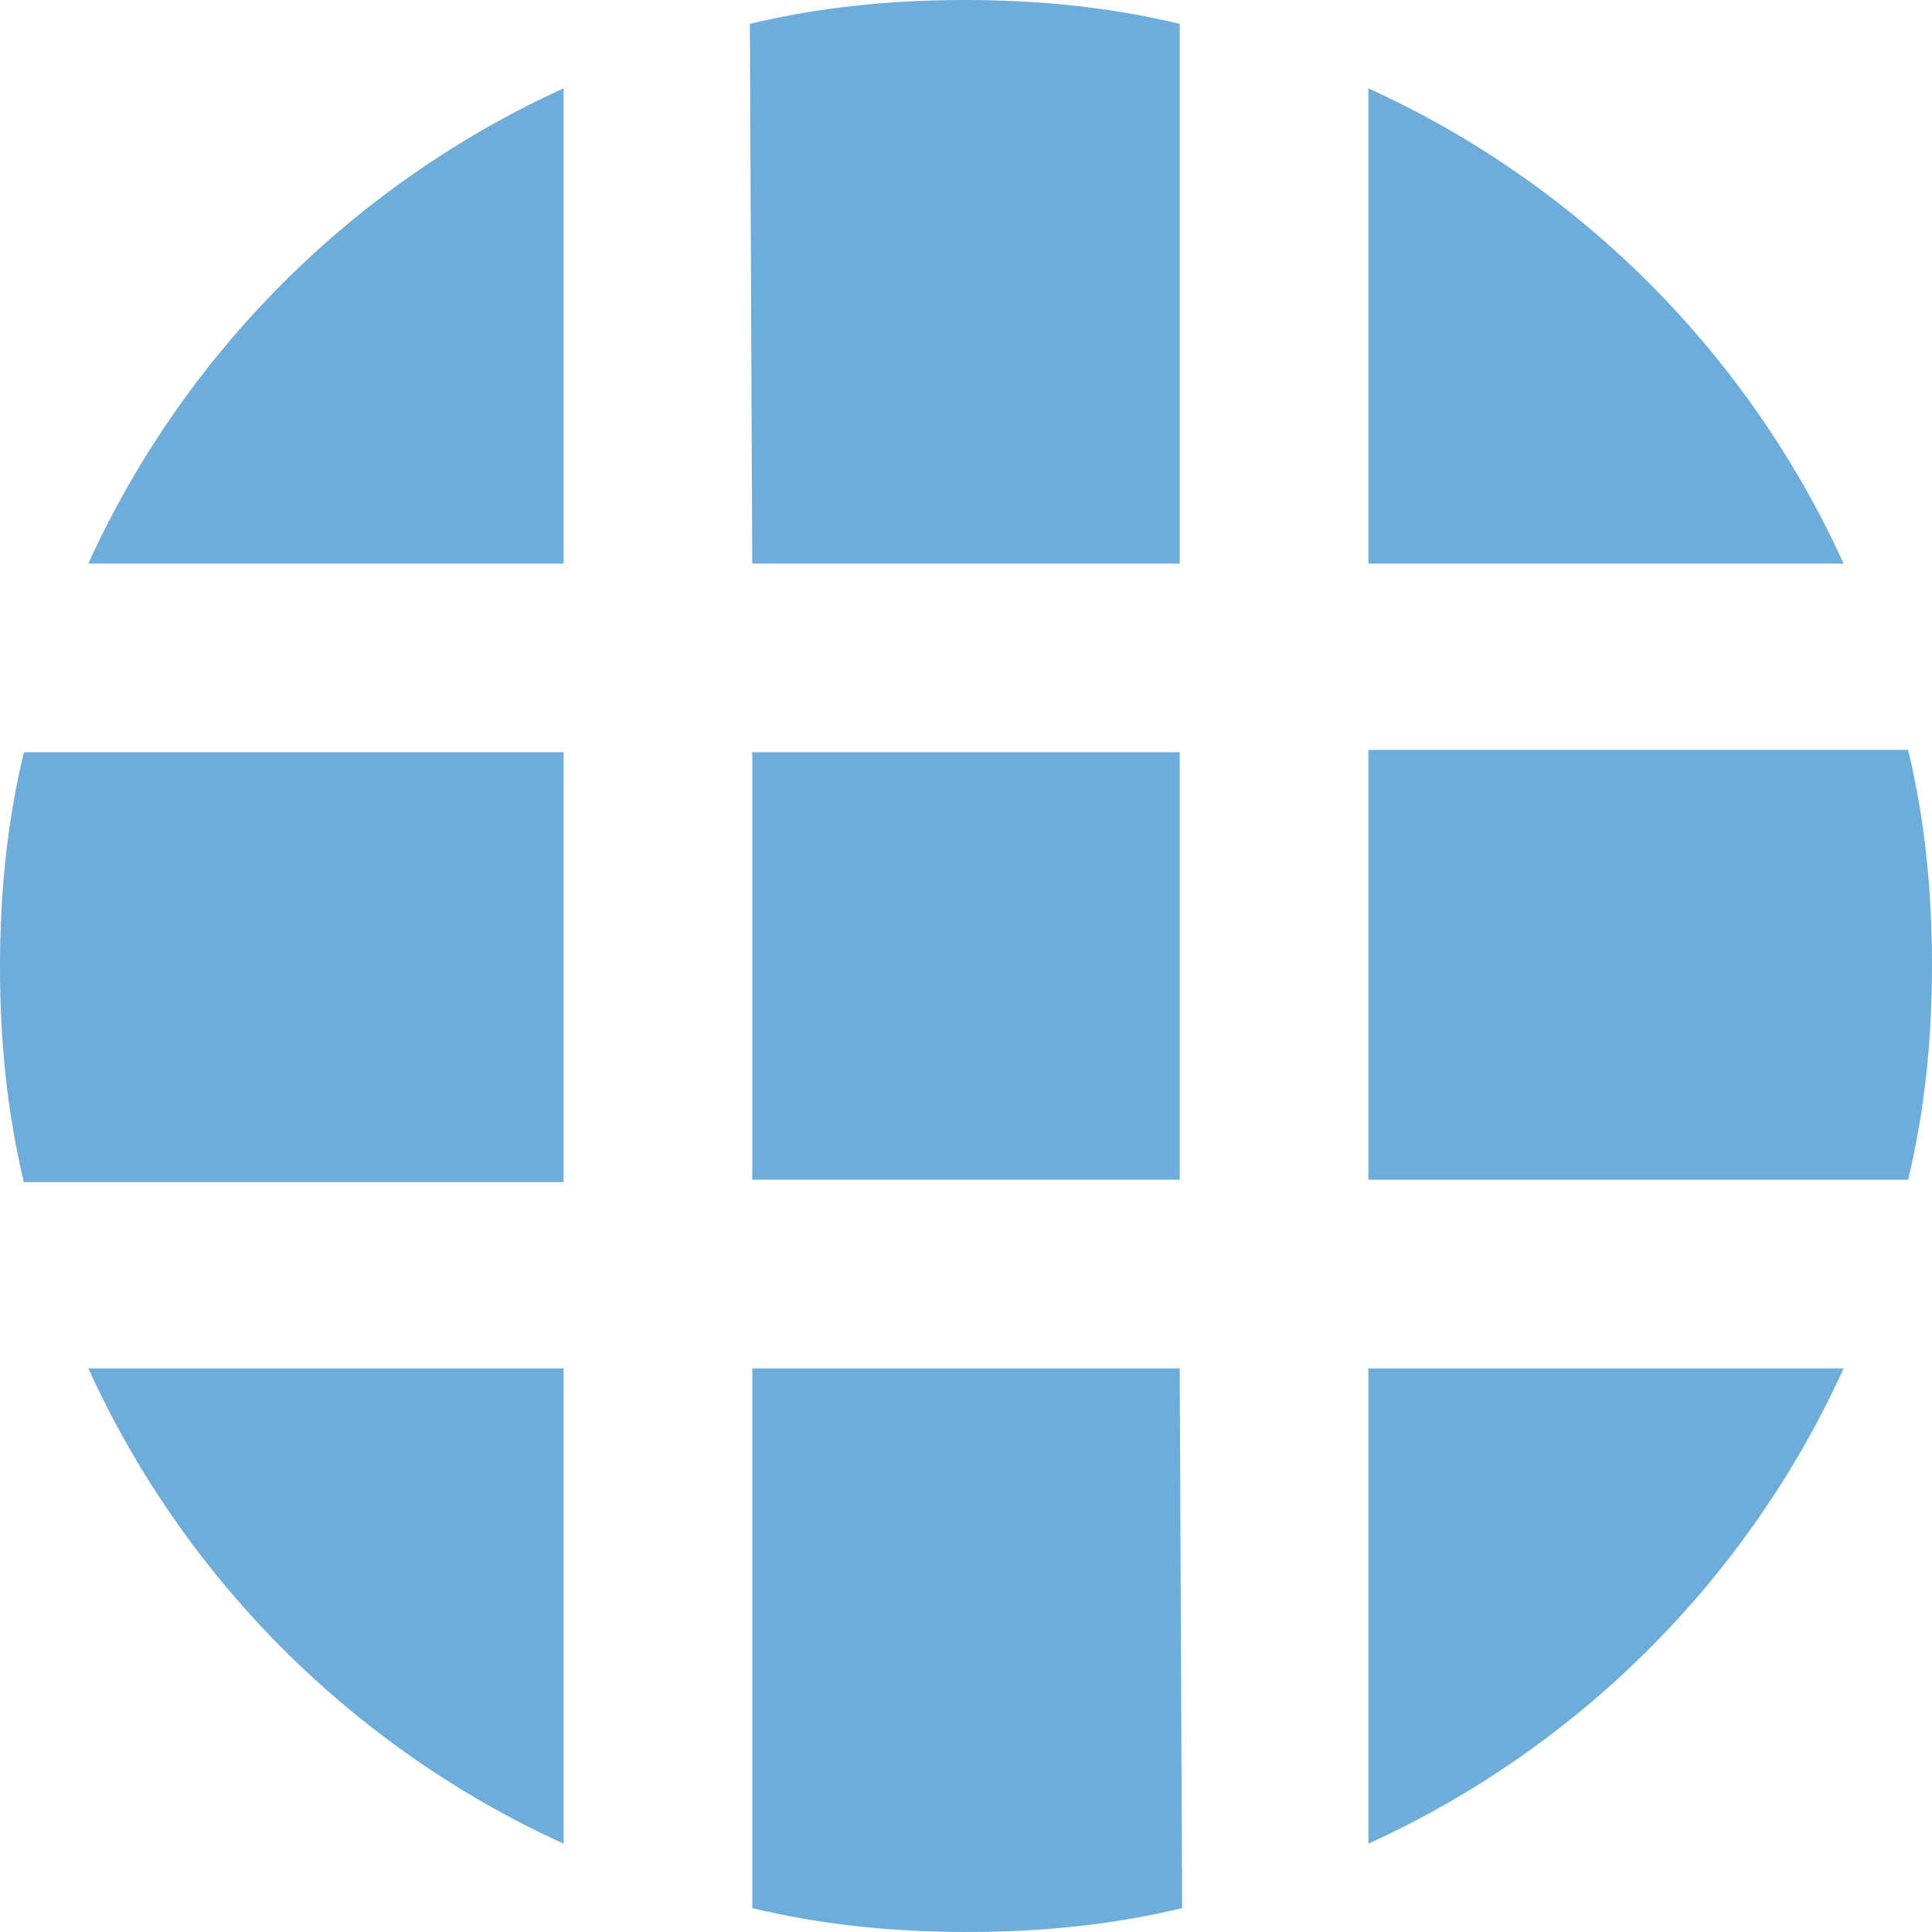 <?xml version="1.0" encoding="UTF-8"?> <svg xmlns="http://www.w3.org/2000/svg" xmlns:xlink="http://www.w3.org/1999/xlink" version="1.1" id="Слой_1" x="0px" y="0px" viewBox="0 0 80.9 80.9" style="enable-background:new 0 0 80.9 80.9;" xml:space="preserve"> <style type="text/css"> .st0{fill:#6EACDA;} </style> <g> <path class="st0" d="M57.3,49.4h22.6c0.7-2.9,1-5.9,1-9s-0.3-6.1-1-9H57.3V49.4z"></path> <rect x="31.5" y="31.5" class="st0" width="17.9" height="17.9"></rect> <path class="st0" d="M23.6,31.5H1c-0.7,2.9-1,5.9-1,9s0.3,6.1,1,9h22.6V31.5z"></path> <path class="st0" d="M57.3,23.6h19.9c-4-8.8-11.1-15.9-19.9-19.9C57.3,3.7,57.3,23.6,57.3,23.6z"></path> <path class="st0" d="M23.6,23.6V3.7c-8.8,4-15.9,11.1-19.9,19.9H23.6z"></path> <path class="st0" d="M49.4,57.3H31.5v22.6c2.9,0.7,5.9,1,9,1s6.1-0.3,9-1L49.4,57.3L49.4,57.3z"></path> <path class="st0" d="M23.6,57.3H3.7c4,8.8,11.1,15.9,19.9,19.9V57.3z"></path> <path class="st0" d="M31.5,23.6h17.9V1c-2.9-0.7-5.9-1-9-1s-6.1,0.3-9,1L31.5,23.6L31.5,23.6z"></path> <path class="st0" d="M57.3,57.3v19.9c8.8-4,15.9-11.1,19.9-19.9C77.2,57.3,57.3,57.3,57.3,57.3z"></path> </g> </svg> 